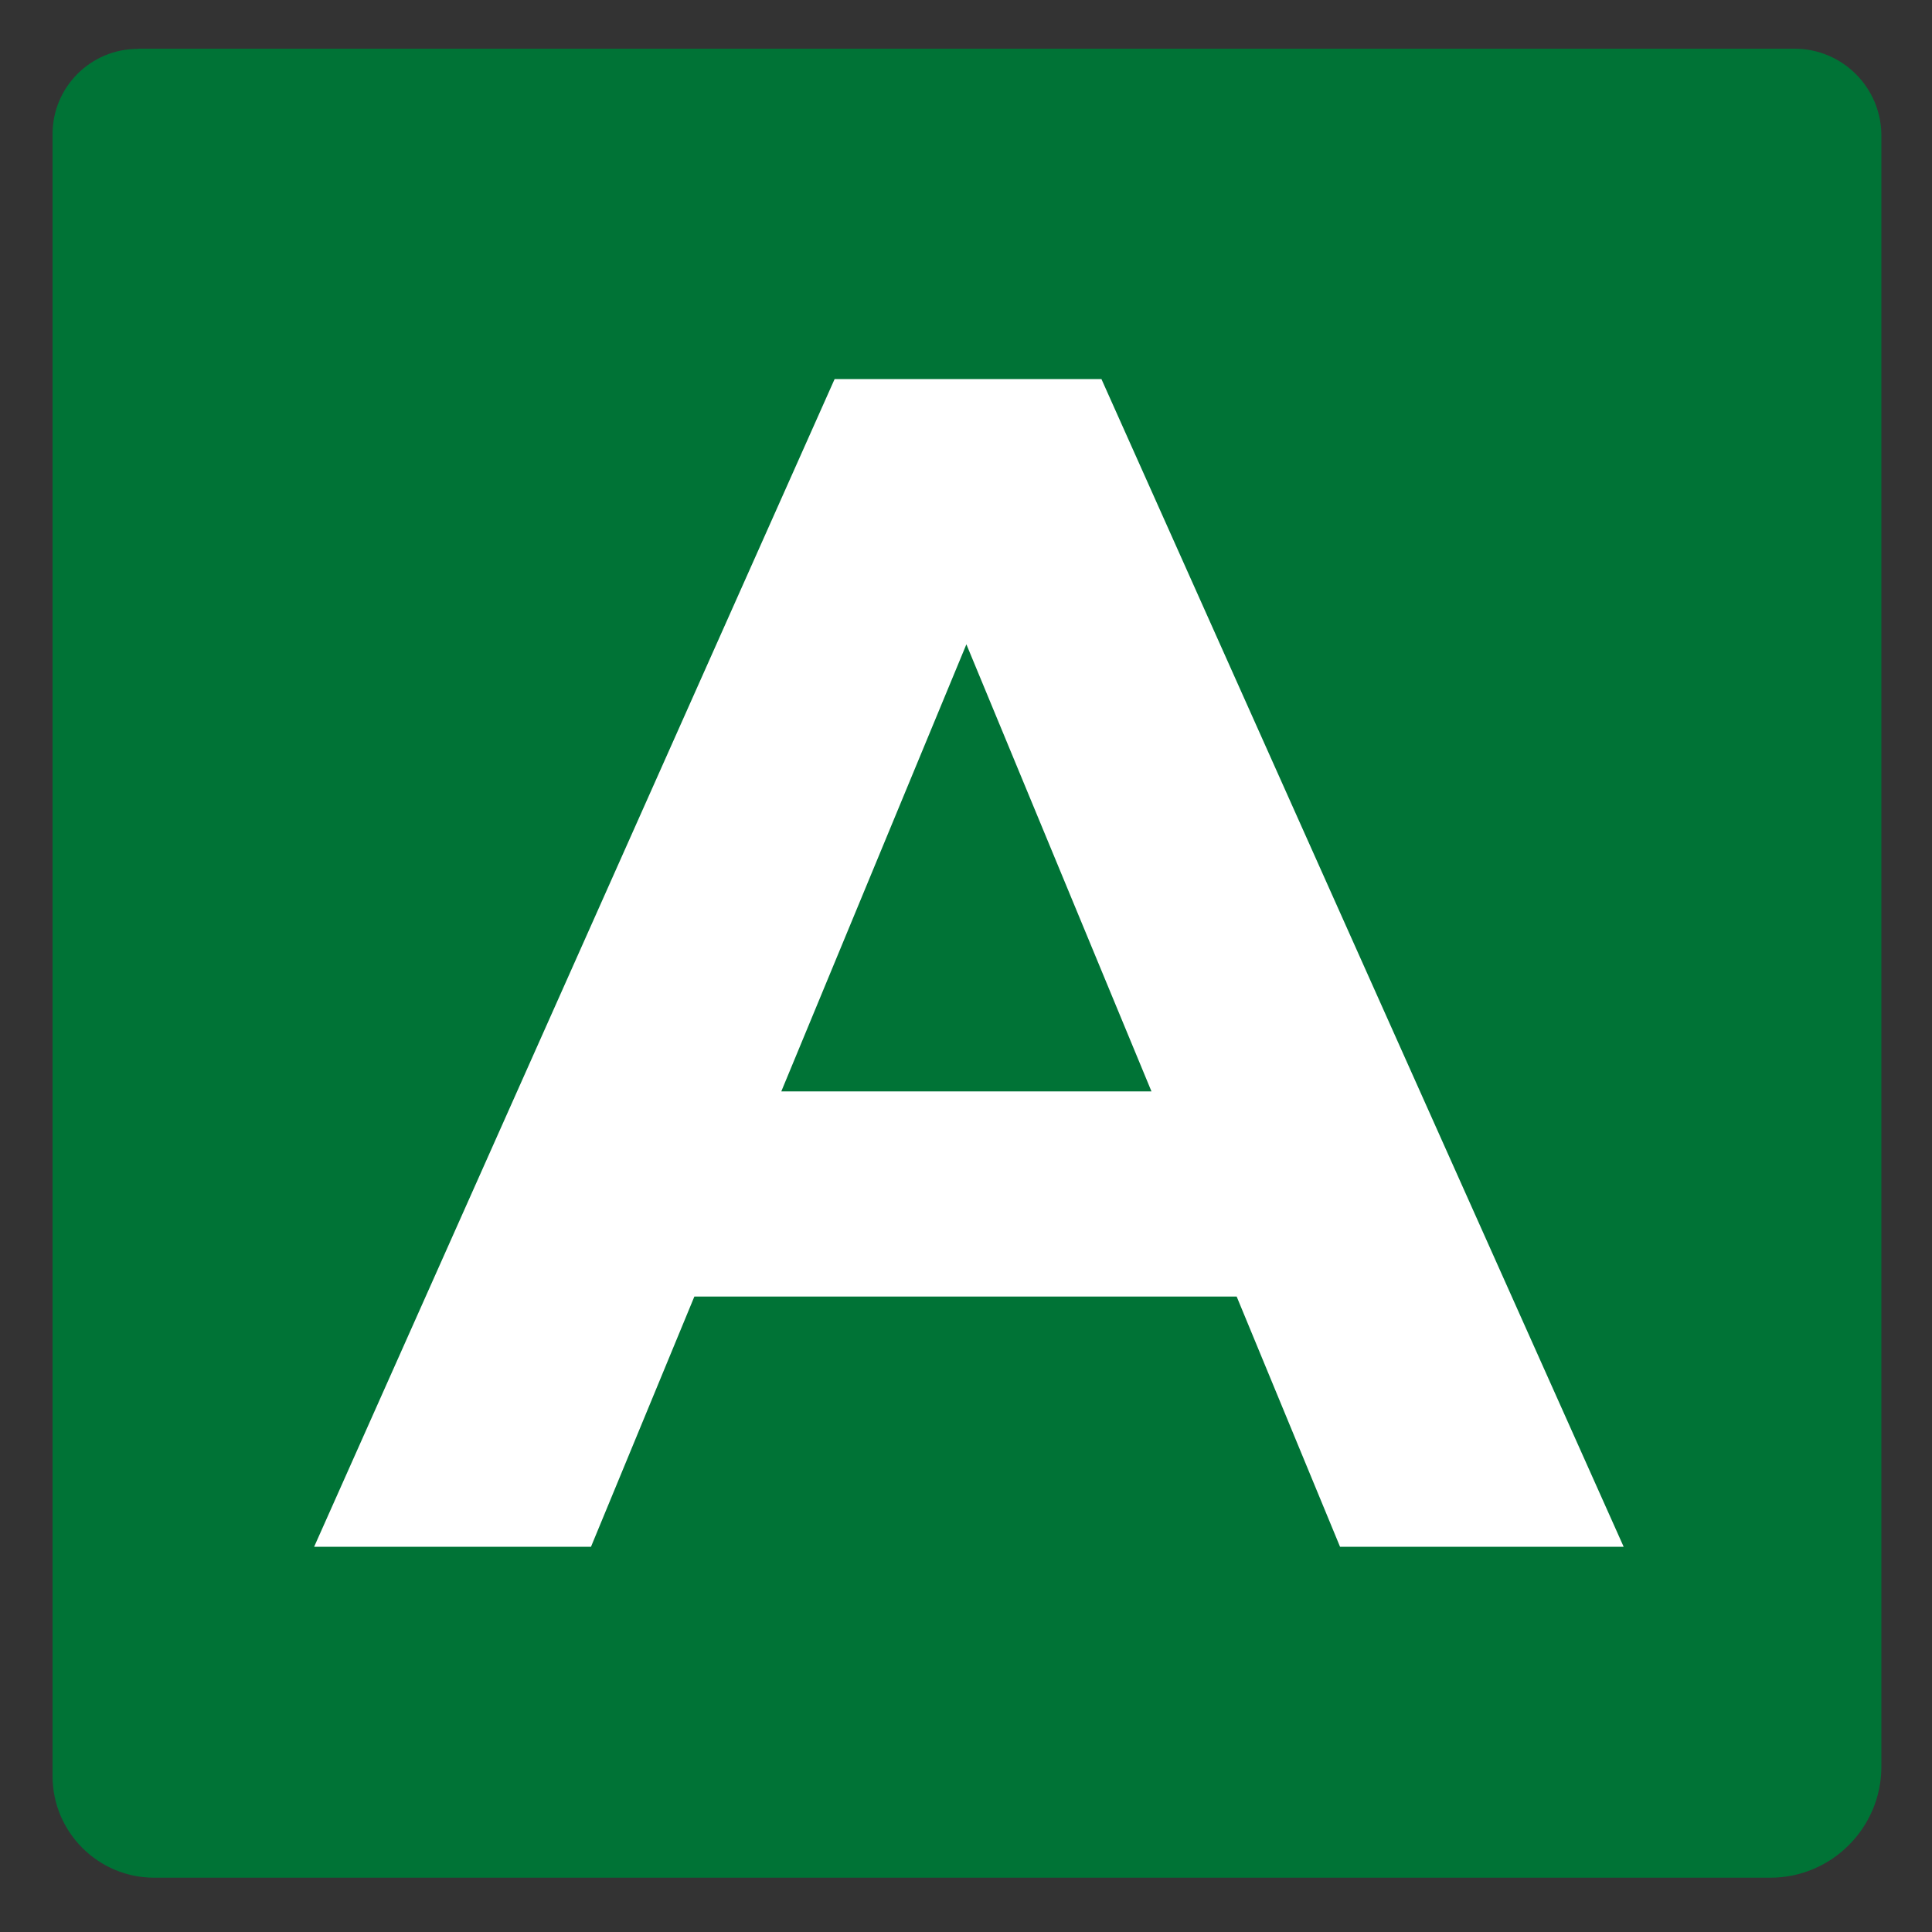 <?xml version="1.0" encoding="UTF-8"?>
<svg id="Layer_1" data-name="Layer 1" xmlns="http://www.w3.org/2000/svg" version="1.1" viewBox="0 0 100 100">
  <rect x="0" y="0" width="100" height="100" fill="#333333" stroke="none"/>
  <defs>
    <style>
      .cls-1 {
        fill: #007336;
      }

      .cls-1, .cls-2 {
        stroke-width: 0px;
      }

      .cls-2 {
        fill: #fff;
      }
    </style>
  </defs>
  <path class="cls-1" d="M7.13,2.52h85.75c2.49,0,4.5,2.02,4.5,4.5v84.42c0,3.17-2.58,5.75-5.75,5.75H7.98c-2.9,0-5.26-2.36-5.26-5.26V6.94c0-2.44,1.98-4.41,4.41-4.41Z"/>
  <path class="cls-2" d="M64,67.11h-28.06l-5.35,12.95h-14.33l26.94-60.44h13.81l27.03,60.44h-14.68l-5.35-12.95ZM59.6,56.49l-9.58-23.14-9.58,23.14h19.17Z"/>
</svg>